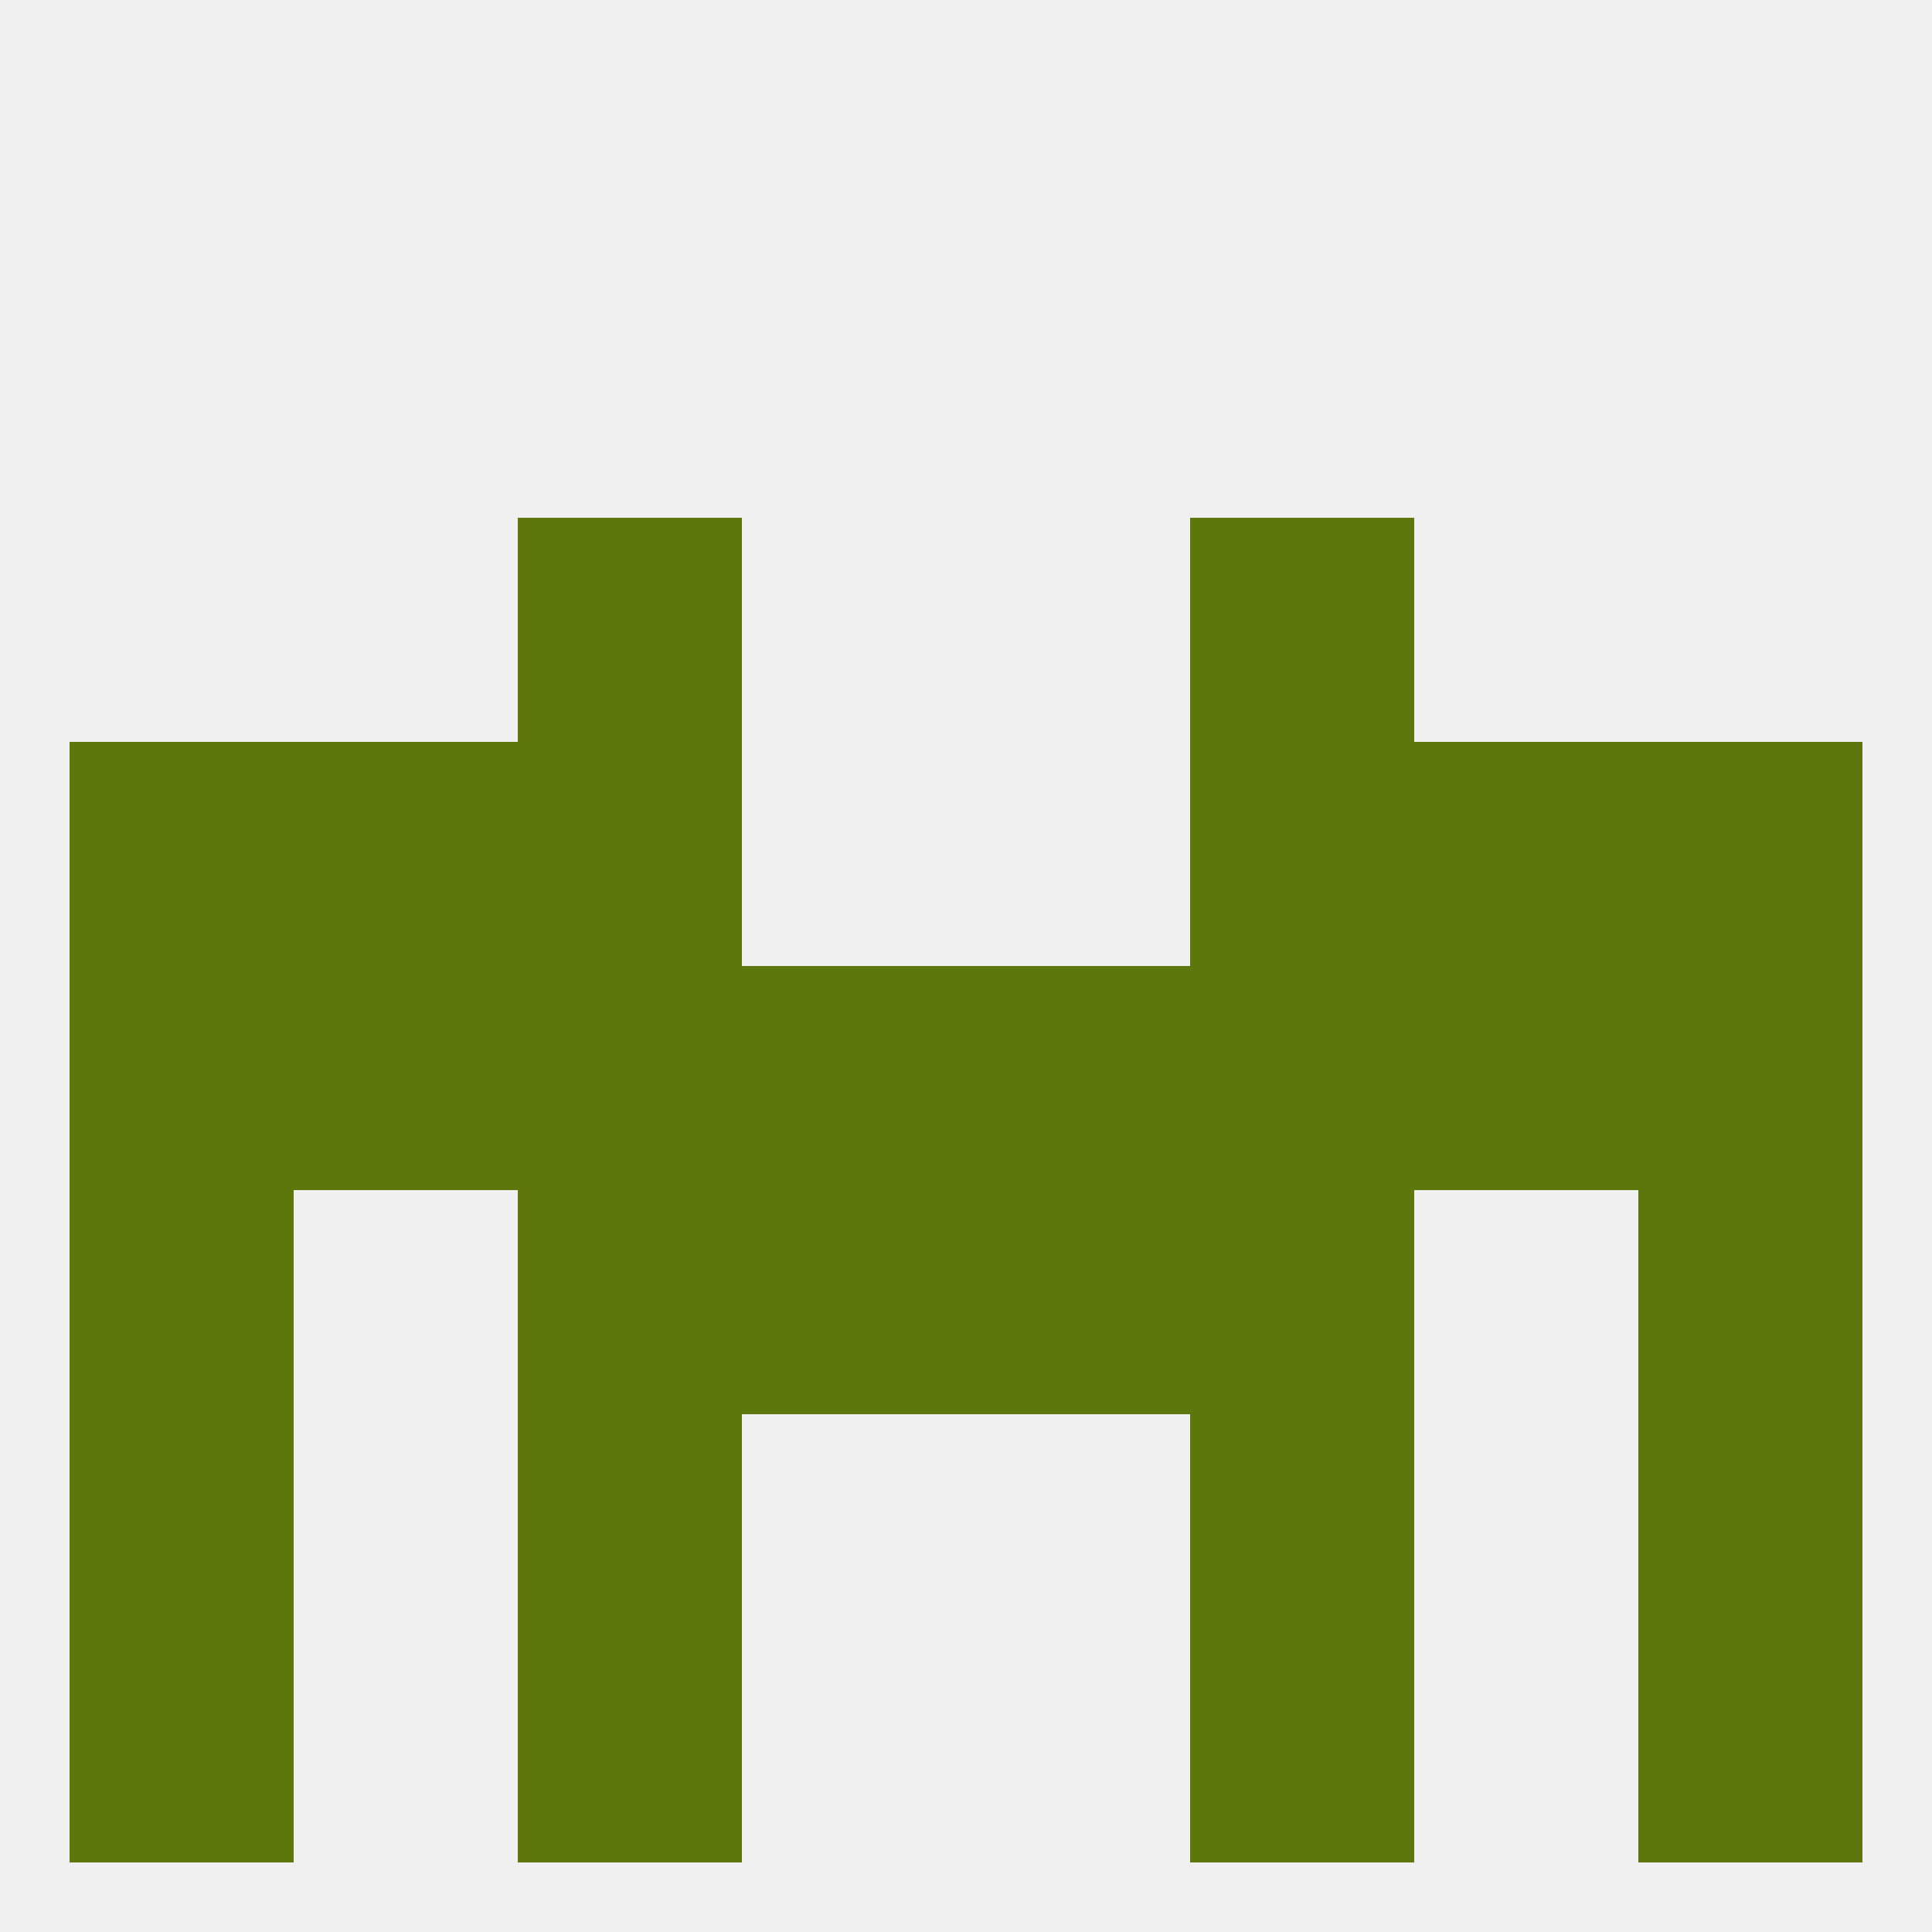 
<!--   <?xml version="1.0"?> -->
<svg version="1.1" baseprofile="full" xmlns="http://www.w3.org/2000/svg" xmlns:xlink="http://www.w3.org/1999/xlink" xmlns:ev="http://www.w3.org/2001/xml-events" width="250" height="250" viewBox="0 0 250 250" >
	<rect width="100%" height="100%" fill="rgba(240,240,240,255)"/>

	<rect x="9" y="125" width="29" height="29" fill="rgba(94,119,13,255)"/>
	<rect x="212" y="125" width="29" height="29" fill="rgba(94,119,13,255)"/>
	<rect x="67" y="125" width="29" height="29" fill="rgba(94,119,13,255)"/>
	<rect x="154" y="125" width="29" height="29" fill="rgba(94,119,13,255)"/>
	<rect x="38" y="125" width="29" height="29" fill="rgba(94,119,13,255)"/>
	<rect x="183" y="125" width="29" height="29" fill="rgba(94,119,13,255)"/>
	<rect x="96" y="125" width="29" height="29" fill="rgba(94,119,13,255)"/>
	<rect x="125" y="125" width="29" height="29" fill="rgba(94,119,13,255)"/>
	<rect x="183" y="96" width="29" height="29" fill="rgba(94,119,13,255)"/>
	<rect x="9" y="96" width="29" height="29" fill="rgba(94,119,13,255)"/>
	<rect x="212" y="96" width="29" height="29" fill="rgba(94,119,13,255)"/>
	<rect x="67" y="96" width="29" height="29" fill="rgba(94,119,13,255)"/>
	<rect x="154" y="96" width="29" height="29" fill="rgba(94,119,13,255)"/>
	<rect x="38" y="96" width="29" height="29" fill="rgba(94,119,13,255)"/>
	<rect x="67" y="67" width="29" height="29" fill="rgba(94,119,13,255)"/>
	<rect x="154" y="67" width="29" height="29" fill="rgba(94,119,13,255)"/>
	<rect x="212" y="154" width="29" height="29" fill="rgba(94,119,13,255)"/>
	<rect x="67" y="154" width="29" height="29" fill="rgba(94,119,13,255)"/>
	<rect x="154" y="154" width="29" height="29" fill="rgba(94,119,13,255)"/>
	<rect x="96" y="154" width="29" height="29" fill="rgba(94,119,13,255)"/>
	<rect x="125" y="154" width="29" height="29" fill="rgba(94,119,13,255)"/>
	<rect x="9" y="154" width="29" height="29" fill="rgba(94,119,13,255)"/>
	<rect x="212" y="183" width="29" height="29" fill="rgba(94,119,13,255)"/>
	<rect x="67" y="183" width="29" height="29" fill="rgba(94,119,13,255)"/>
	<rect x="154" y="183" width="29" height="29" fill="rgba(94,119,13,255)"/>
	<rect x="9" y="183" width="29" height="29" fill="rgba(94,119,13,255)"/>
	<rect x="67" y="212" width="29" height="29" fill="rgba(94,119,13,255)"/>
	<rect x="154" y="212" width="29" height="29" fill="rgba(94,119,13,255)"/>
	<rect x="9" y="212" width="29" height="29" fill="rgba(94,119,13,255)"/>
	<rect x="212" y="212" width="29" height="29" fill="rgba(94,119,13,255)"/>
</svg>
